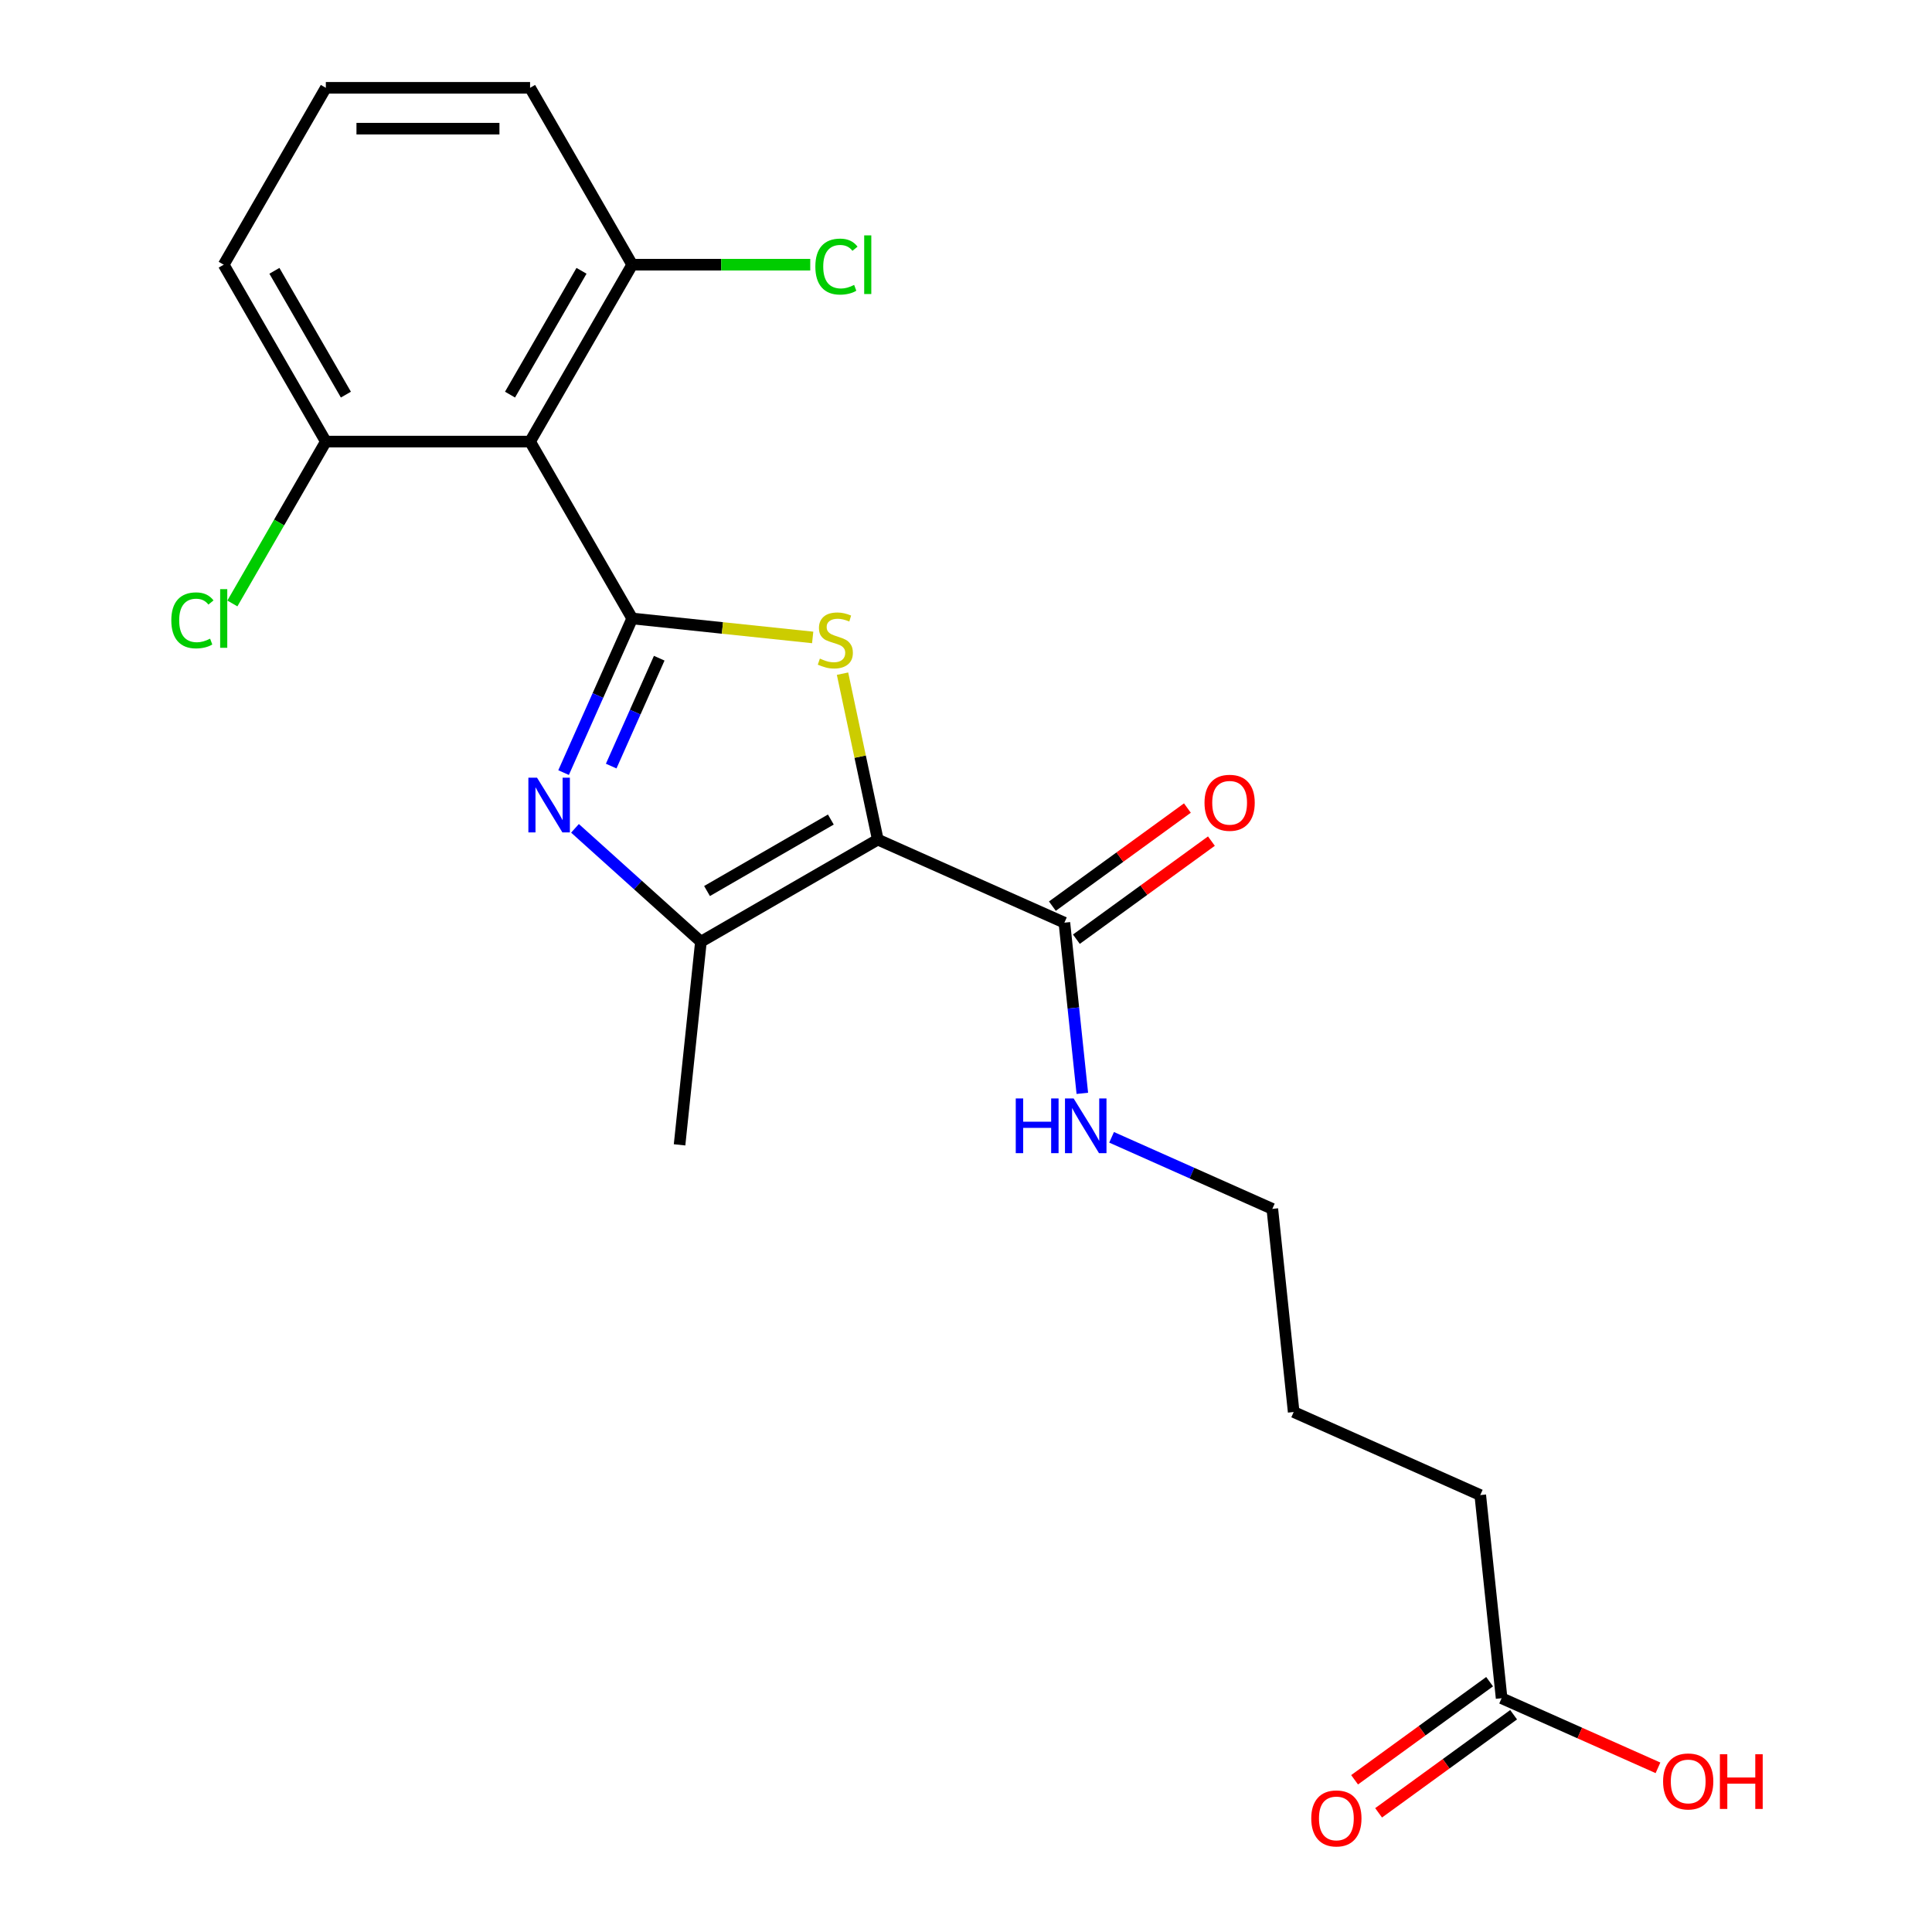 <?xml version='1.0' encoding='iso-8859-1'?>
<svg version='1.1' baseProfile='full'
              xmlns='http://www.w3.org/2000/svg'
                      xmlns:rdkit='http://www.rdkit.org/xml'
                      xmlns:xlink='http://www.w3.org/1999/xlink'
                  xml:space='preserve'
width='1000px' height='1000px' viewBox='0 0 1000 1000'>
<!-- END OF HEADER -->
<rect style='opacity:1.0;fill:#FFFFFF;stroke:none' width='1000' height='1000' x='0' y='0'> </rect>
<path class='bond-0' d='M 327.228,320.118 L 373.935,325.027' style='fill:none;fill-rule:evenodd;stroke:#000000;stroke-width:6px;stroke-linecap:butt;stroke-linejoin:miter;stroke-opacity:1' />
<path class='bond-0' d='M 373.935,325.027 L 420.643,329.936' style='fill:none;fill-rule:evenodd;stroke:#CCCC00;stroke-width:6px;stroke-linecap:butt;stroke-linejoin:miter;stroke-opacity:1' />
<path class='bond-1' d='M 327.228,320.118 L 309.468,360.005' style='fill:none;fill-rule:evenodd;stroke:#000000;stroke-width:6px;stroke-linecap:butt;stroke-linejoin:miter;stroke-opacity:1' />
<path class='bond-1' d='M 309.468,360.005 L 291.709,399.893' style='fill:none;fill-rule:evenodd;stroke:#0000FF;stroke-width:6px;stroke-linecap:butt;stroke-linejoin:miter;stroke-opacity:1' />
<path class='bond-1' d='M 341.215,340.684 L 328.784,368.605' style='fill:none;fill-rule:evenodd;stroke:#000000;stroke-width:6px;stroke-linecap:butt;stroke-linejoin:miter;stroke-opacity:1' />
<path class='bond-1' d='M 328.784,368.605 L 316.353,396.527' style='fill:none;fill-rule:evenodd;stroke:#0000FF;stroke-width:6px;stroke-linecap:butt;stroke-linejoin:miter;stroke-opacity:1' />
<path class='bond-2' d='M 327.228,320.118 L 274.369,228.563' style='fill:none;fill-rule:evenodd;stroke:#000000;stroke-width:6px;stroke-linecap:butt;stroke-linejoin:miter;stroke-opacity:1' />
<path class='bond-3' d='M 454.346,434.576 L 445.219,391.634' style='fill:none;fill-rule:evenodd;stroke:#000000;stroke-width:6px;stroke-linecap:butt;stroke-linejoin:miter;stroke-opacity:1' />
<path class='bond-3' d='M 445.219,391.634 L 436.091,348.691' style='fill:none;fill-rule:evenodd;stroke:#CCCC00;stroke-width:6px;stroke-linecap:butt;stroke-linejoin:miter;stroke-opacity:1' />
<path class='bond-4' d='M 454.346,434.576 L 550.925,477.576' style='fill:none;fill-rule:evenodd;stroke:#000000;stroke-width:6px;stroke-linecap:butt;stroke-linejoin:miter;stroke-opacity:1' />
<path class='bond-5' d='M 454.346,434.576 L 362.792,487.435' style='fill:none;fill-rule:evenodd;stroke:#000000;stroke-width:6px;stroke-linecap:butt;stroke-linejoin:miter;stroke-opacity:1' />
<path class='bond-5' d='M 430.041,424.194 L 365.953,461.195' style='fill:none;fill-rule:evenodd;stroke:#000000;stroke-width:6px;stroke-linecap:butt;stroke-linejoin:miter;stroke-opacity:1' />
<path class='bond-6' d='M 297.611,428.746 L 330.202,458.091' style='fill:none;fill-rule:evenodd;stroke:#0000FF;stroke-width:6px;stroke-linecap:butt;stroke-linejoin:miter;stroke-opacity:1' />
<path class='bond-6' d='M 330.202,458.091 L 362.792,487.435' style='fill:none;fill-rule:evenodd;stroke:#000000;stroke-width:6px;stroke-linecap:butt;stroke-linejoin:miter;stroke-opacity:1' />
<path class='bond-7' d='M 362.792,487.435 L 351.741,592.574' style='fill:none;fill-rule:evenodd;stroke:#000000;stroke-width:6px;stroke-linecap:butt;stroke-linejoin:miter;stroke-opacity:1' />
<path class='bond-8' d='M 274.369,228.563 L 327.228,137.009' style='fill:none;fill-rule:evenodd;stroke:#000000;stroke-width:6px;stroke-linecap:butt;stroke-linejoin:miter;stroke-opacity:1' />
<path class='bond-8' d='M 263.987,204.258 L 300.988,140.17' style='fill:none;fill-rule:evenodd;stroke:#000000;stroke-width:6px;stroke-linecap:butt;stroke-linejoin:miter;stroke-opacity:1' />
<path class='bond-9' d='M 274.369,228.563 L 168.651,228.563' style='fill:none;fill-rule:evenodd;stroke:#000000;stroke-width:6px;stroke-linecap:butt;stroke-linejoin:miter;stroke-opacity:1' />
<path class='bond-10' d='M 557.138,486.128 L 592.081,460.741' style='fill:none;fill-rule:evenodd;stroke:#000000;stroke-width:6px;stroke-linecap:butt;stroke-linejoin:miter;stroke-opacity:1' />
<path class='bond-10' d='M 592.081,460.741 L 627.023,435.354' style='fill:none;fill-rule:evenodd;stroke:#FF0000;stroke-width:6px;stroke-linecap:butt;stroke-linejoin:miter;stroke-opacity:1' />
<path class='bond-10' d='M 544.711,469.023 L 579.653,443.636' style='fill:none;fill-rule:evenodd;stroke:#000000;stroke-width:6px;stroke-linecap:butt;stroke-linejoin:miter;stroke-opacity:1' />
<path class='bond-10' d='M 579.653,443.636 L 614.595,418.249' style='fill:none;fill-rule:evenodd;stroke:#FF0000;stroke-width:6px;stroke-linecap:butt;stroke-linejoin:miter;stroke-opacity:1' />
<path class='bond-11' d='M 550.925,477.576 L 555.567,521.743' style='fill:none;fill-rule:evenodd;stroke:#000000;stroke-width:6px;stroke-linecap:butt;stroke-linejoin:miter;stroke-opacity:1' />
<path class='bond-11' d='M 555.567,521.743 L 560.209,565.911' style='fill:none;fill-rule:evenodd;stroke:#0000FF;stroke-width:6px;stroke-linecap:butt;stroke-linejoin:miter;stroke-opacity:1' />
<path class='bond-12' d='M 327.228,137.009 L 373.305,137.009' style='fill:none;fill-rule:evenodd;stroke:#000000;stroke-width:6px;stroke-linecap:butt;stroke-linejoin:miter;stroke-opacity:1' />
<path class='bond-12' d='M 373.305,137.009 L 419.383,137.009' style='fill:none;fill-rule:evenodd;stroke:#00CC00;stroke-width:6px;stroke-linecap:butt;stroke-linejoin:miter;stroke-opacity:1' />
<path class='bond-13' d='M 327.228,137.009 L 274.369,45.455' style='fill:none;fill-rule:evenodd;stroke:#000000;stroke-width:6px;stroke-linecap:butt;stroke-linejoin:miter;stroke-opacity:1' />
<path class='bond-14' d='M 168.651,228.563 L 144.463,270.458' style='fill:none;fill-rule:evenodd;stroke:#000000;stroke-width:6px;stroke-linecap:butt;stroke-linejoin:miter;stroke-opacity:1' />
<path class='bond-14' d='M 144.463,270.458 L 120.275,312.353' style='fill:none;fill-rule:evenodd;stroke:#00CC00;stroke-width:6px;stroke-linecap:butt;stroke-linejoin:miter;stroke-opacity:1' />
<path class='bond-15' d='M 168.651,228.563 L 115.792,137.009' style='fill:none;fill-rule:evenodd;stroke:#000000;stroke-width:6px;stroke-linecap:butt;stroke-linejoin:miter;stroke-opacity:1' />
<path class='bond-15' d='M 179.033,204.258 L 142.031,140.17' style='fill:none;fill-rule:evenodd;stroke:#000000;stroke-width:6px;stroke-linecap:butt;stroke-linejoin:miter;stroke-opacity:1' />
<path class='bond-16' d='M 777.232,878.991 L 766.182,773.852' style='fill:none;fill-rule:evenodd;stroke:#000000;stroke-width:6px;stroke-linecap:butt;stroke-linejoin:miter;stroke-opacity:1' />
<path class='bond-17' d='M 771.018,870.438 L 736.076,895.825' style='fill:none;fill-rule:evenodd;stroke:#000000;stroke-width:6px;stroke-linecap:butt;stroke-linejoin:miter;stroke-opacity:1' />
<path class='bond-17' d='M 736.076,895.825 L 701.134,921.212' style='fill:none;fill-rule:evenodd;stroke:#FF0000;stroke-width:6px;stroke-linecap:butt;stroke-linejoin:miter;stroke-opacity:1' />
<path class='bond-17' d='M 783.446,887.543 L 748.504,912.931' style='fill:none;fill-rule:evenodd;stroke:#000000;stroke-width:6px;stroke-linecap:butt;stroke-linejoin:miter;stroke-opacity:1' />
<path class='bond-17' d='M 748.504,912.931 L 713.562,938.318' style='fill:none;fill-rule:evenodd;stroke:#FF0000;stroke-width:6px;stroke-linecap:butt;stroke-linejoin:miter;stroke-opacity:1' />
<path class='bond-18' d='M 777.232,878.991 L 817.7,897.008' style='fill:none;fill-rule:evenodd;stroke:#000000;stroke-width:6px;stroke-linecap:butt;stroke-linejoin:miter;stroke-opacity:1' />
<path class='bond-18' d='M 817.7,897.008 L 858.168,915.025' style='fill:none;fill-rule:evenodd;stroke:#FF0000;stroke-width:6px;stroke-linecap:butt;stroke-linejoin:miter;stroke-opacity:1' />
<path class='bond-19' d='M 575.358,588.673 L 616.956,607.193' style='fill:none;fill-rule:evenodd;stroke:#0000FF;stroke-width:6px;stroke-linecap:butt;stroke-linejoin:miter;stroke-opacity:1' />
<path class='bond-19' d='M 616.956,607.193 L 658.553,625.714' style='fill:none;fill-rule:evenodd;stroke:#000000;stroke-width:6px;stroke-linecap:butt;stroke-linejoin:miter;stroke-opacity:1' />
<path class='bond-20' d='M 168.651,45.455 L 115.792,137.009' style='fill:none;fill-rule:evenodd;stroke:#000000;stroke-width:6px;stroke-linecap:butt;stroke-linejoin:miter;stroke-opacity:1' />
<path class='bond-21' d='M 168.651,45.455 L 274.369,45.455' style='fill:none;fill-rule:evenodd;stroke:#000000;stroke-width:6px;stroke-linecap:butt;stroke-linejoin:miter;stroke-opacity:1' />
<path class='bond-21' d='M 184.508,66.598 L 258.511,66.598' style='fill:none;fill-rule:evenodd;stroke:#000000;stroke-width:6px;stroke-linecap:butt;stroke-linejoin:miter;stroke-opacity:1' />
<path class='bond-22' d='M 766.182,773.852 L 669.604,730.853' style='fill:none;fill-rule:evenodd;stroke:#000000;stroke-width:6px;stroke-linecap:butt;stroke-linejoin:miter;stroke-opacity:1' />
<path class='bond-23' d='M 658.553,625.714 L 669.604,730.853' style='fill:none;fill-rule:evenodd;stroke:#000000;stroke-width:6px;stroke-linecap:butt;stroke-linejoin:miter;stroke-opacity:1' />
<path  class='atom-2' d='M 424.366 340.888
Q 424.686 341.008, 426.006 341.568
Q 427.326 342.128, 428.766 342.488
Q 430.246 342.808, 431.686 342.808
Q 434.366 342.808, 435.926 341.528
Q 437.486 340.208, 437.486 337.928
Q 437.486 336.368, 436.686 335.408
Q 435.926 334.448, 434.726 333.928
Q 433.526 333.408, 431.526 332.808
Q 429.006 332.048, 427.486 331.328
Q 426.006 330.608, 424.926 329.088
Q 423.886 327.568, 423.886 325.008
Q 423.886 321.448, 426.286 319.248
Q 428.726 317.048, 433.526 317.048
Q 436.806 317.048, 440.526 318.608
L 439.606 321.688
Q 436.206 320.288, 433.646 320.288
Q 430.886 320.288, 429.366 321.448
Q 427.846 322.568, 427.886 324.528
Q 427.886 326.048, 428.646 326.968
Q 429.446 327.888, 430.566 328.408
Q 431.726 328.928, 433.646 329.528
Q 436.206 330.328, 437.726 331.128
Q 439.246 331.928, 440.326 333.568
Q 441.446 335.168, 441.446 337.928
Q 441.446 341.848, 438.806 343.968
Q 436.206 346.048, 431.846 346.048
Q 429.326 346.048, 427.406 345.488
Q 425.526 344.968, 423.286 344.048
L 424.366 340.888
' fill='#CCCC00'/>
<path  class='atom-3' d='M 277.968 402.536
L 287.248 417.536
Q 288.168 419.016, 289.648 421.696
Q 291.128 424.376, 291.208 424.536
L 291.208 402.536
L 294.968 402.536
L 294.968 430.856
L 291.088 430.856
L 281.128 414.456
Q 279.968 412.536, 278.728 410.336
Q 277.528 408.136, 277.168 407.456
L 277.168 430.856
L 273.488 430.856
L 273.488 402.536
L 277.968 402.536
' fill='#0000FF'/>
<path  class='atom-10' d='M 623.452 415.516
Q 623.452 408.716, 626.812 404.916
Q 630.172 401.116, 636.452 401.116
Q 642.732 401.116, 646.092 404.916
Q 649.452 408.716, 649.452 415.516
Q 649.452 422.396, 646.052 426.316
Q 642.652 430.196, 636.452 430.196
Q 630.212 430.196, 626.812 426.316
Q 623.452 422.436, 623.452 415.516
M 636.452 426.996
Q 640.772 426.996, 643.092 424.116
Q 645.452 421.196, 645.452 415.516
Q 645.452 409.956, 643.092 407.156
Q 640.772 404.316, 636.452 404.316
Q 632.132 404.316, 629.772 407.116
Q 627.452 409.916, 627.452 415.516
Q 627.452 421.236, 629.772 424.116
Q 632.132 426.996, 636.452 426.996
' fill='#FF0000'/>
<path  class='atom-11' d='M 678.705 941.21
Q 678.705 934.41, 682.065 930.61
Q 685.425 926.81, 691.705 926.81
Q 697.985 926.81, 701.345 930.61
Q 704.705 934.41, 704.705 941.21
Q 704.705 948.09, 701.305 952.01
Q 697.905 955.89, 691.705 955.89
Q 685.465 955.89, 682.065 952.01
Q 678.705 948.13, 678.705 941.21
M 691.705 952.69
Q 696.025 952.69, 698.345 949.81
Q 700.705 946.89, 700.705 941.21
Q 700.705 935.65, 698.345 932.85
Q 696.025 930.01, 691.705 930.01
Q 687.385 930.01, 685.025 932.81
Q 682.705 935.61, 682.705 941.21
Q 682.705 946.93, 685.025 949.81
Q 687.385 952.69, 691.705 952.69
' fill='#FF0000'/>
<path  class='atom-12' d='M 525.755 568.554
L 529.595 568.554
L 529.595 580.594
L 544.075 580.594
L 544.075 568.554
L 547.915 568.554
L 547.915 596.874
L 544.075 596.874
L 544.075 583.794
L 529.595 583.794
L 529.595 596.874
L 525.755 596.874
L 525.755 568.554
' fill='#0000FF'/>
<path  class='atom-12' d='M 555.715 568.554
L 564.995 583.554
Q 565.915 585.034, 567.395 587.714
Q 568.875 590.394, 568.955 590.554
L 568.955 568.554
L 572.715 568.554
L 572.715 596.874
L 568.835 596.874
L 558.875 580.474
Q 557.715 578.554, 556.475 576.354
Q 555.275 574.154, 554.915 573.474
L 554.915 596.874
L 551.235 596.874
L 551.235 568.554
L 555.715 568.554
' fill='#0000FF'/>
<path  class='atom-13' d='M 88.672 321.098
Q 88.672 314.058, 91.952 310.378
Q 95.272 306.658, 101.552 306.658
Q 107.392 306.658, 110.512 310.778
L 107.872 312.938
Q 105.592 309.938, 101.552 309.938
Q 97.272 309.938, 94.992 312.818
Q 92.752 315.658, 92.752 321.098
Q 92.752 326.698, 95.072 329.578
Q 97.432 332.458, 101.992 332.458
Q 105.112 332.458, 108.752 330.578
L 109.872 333.578
Q 108.392 334.538, 106.152 335.098
Q 103.912 335.658, 101.432 335.658
Q 95.272 335.658, 91.952 331.898
Q 88.672 328.138, 88.672 321.098
' fill='#00CC00'/>
<path  class='atom-13' d='M 113.952 304.938
L 117.632 304.938
L 117.632 335.298
L 113.952 335.298
L 113.952 304.938
' fill='#00CC00'/>
<path  class='atom-14' d='M 422.025 137.989
Q 422.025 130.949, 425.305 127.269
Q 428.625 123.549, 434.905 123.549
Q 440.745 123.549, 443.865 127.669
L 441.225 129.829
Q 438.945 126.829, 434.905 126.829
Q 430.625 126.829, 428.345 129.709
Q 426.105 132.549, 426.105 137.989
Q 426.105 143.589, 428.425 146.469
Q 430.785 149.349, 435.345 149.349
Q 438.465 149.349, 442.105 147.469
L 443.225 150.469
Q 441.745 151.429, 439.505 151.989
Q 437.265 152.549, 434.785 152.549
Q 428.625 152.549, 425.305 148.789
Q 422.025 145.029, 422.025 137.989
' fill='#00CC00'/>
<path  class='atom-14' d='M 447.305 121.829
L 450.985 121.829
L 450.985 152.189
L 447.305 152.189
L 447.305 121.829
' fill='#00CC00'/>
<path  class='atom-15' d='M 860.811 922.07
Q 860.811 915.27, 864.171 911.47
Q 867.531 907.67, 873.811 907.67
Q 880.091 907.67, 883.451 911.47
Q 886.811 915.27, 886.811 922.07
Q 886.811 928.95, 883.411 932.87
Q 880.011 936.75, 873.811 936.75
Q 867.571 936.75, 864.171 932.87
Q 860.811 928.99, 860.811 922.07
M 873.811 933.55
Q 878.131 933.55, 880.451 930.67
Q 882.811 927.75, 882.811 922.07
Q 882.811 916.51, 880.451 913.71
Q 878.131 910.87, 873.811 910.87
Q 869.491 910.87, 867.131 913.67
Q 864.811 916.47, 864.811 922.07
Q 864.811 927.79, 867.131 930.67
Q 869.491 933.55, 873.811 933.55
' fill='#FF0000'/>
<path  class='atom-15' d='M 890.211 907.99
L 894.051 907.99
L 894.051 920.03
L 908.531 920.03
L 908.531 907.99
L 912.371 907.99
L 912.371 936.31
L 908.531 936.31
L 908.531 923.23
L 894.051 923.23
L 894.051 936.31
L 890.211 936.31
L 890.211 907.99
' fill='#FF0000'/>
</svg>
